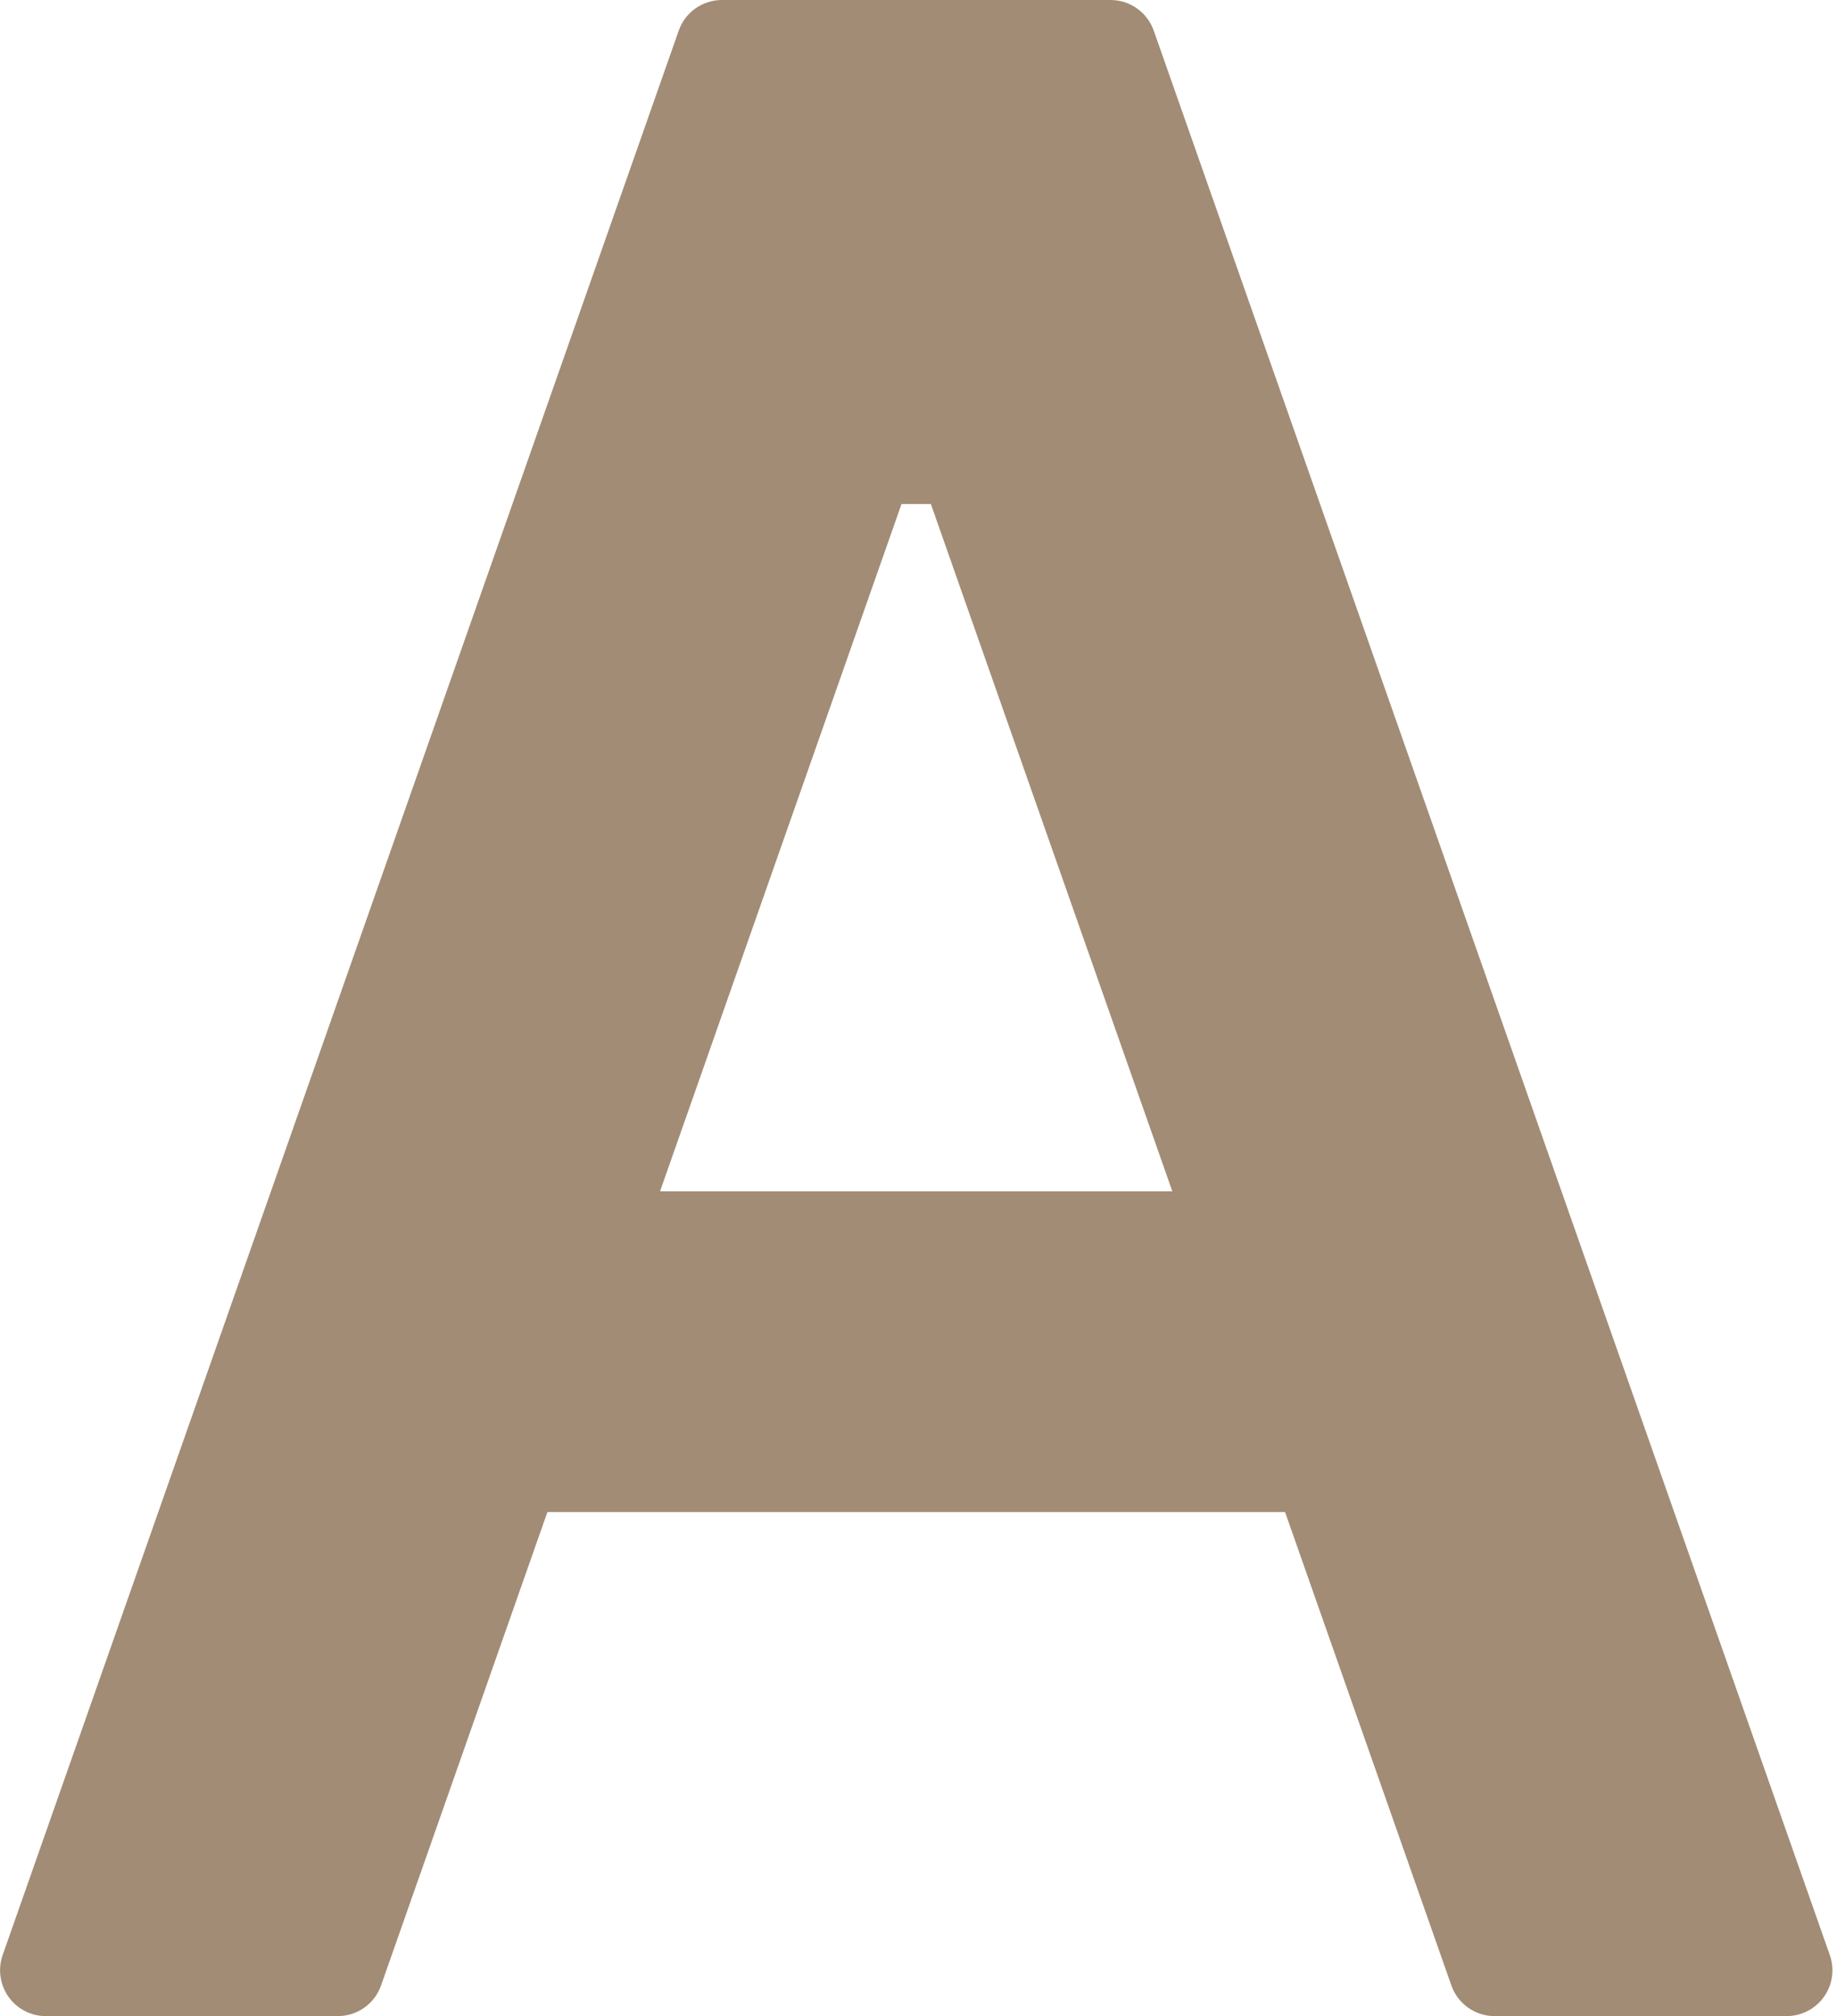 <?xml version="1.0" encoding="UTF-8" standalone="no"?><svg xmlns="http://www.w3.org/2000/svg" xmlns:xlink="http://www.w3.org/1999/xlink" fill="#a28c75" height="44" preserveAspectRatio="xMidYMid meet" version="1" viewBox="5.0 3.0 40.1 44.0" width="40.1" zoomAndPan="magnify"><g id="change1_1"><path d="M44.943,45.668l-14.758-42C30.044,3.268,29.666,3,29.242,3h-8.483c-0.424,0-0.803,0.268-0.943,0.668l-14.758,42 c-0.107,0.306-0.06,0.645,0.127,0.91S5.676,47,6,47h6.375c0.424,0,0.803-0.268,0.943-0.669L16.949,36h16.103l3.63,10.331 C36.823,46.732,37.201,47,37.625,47H44c0.324,0,0.628-0.157,0.816-0.422S45.051,45.975,44.943,45.668z M24.679,14h0.641l5.271,15 H19.408L24.679,14z" fill="inherit"/></g></svg>